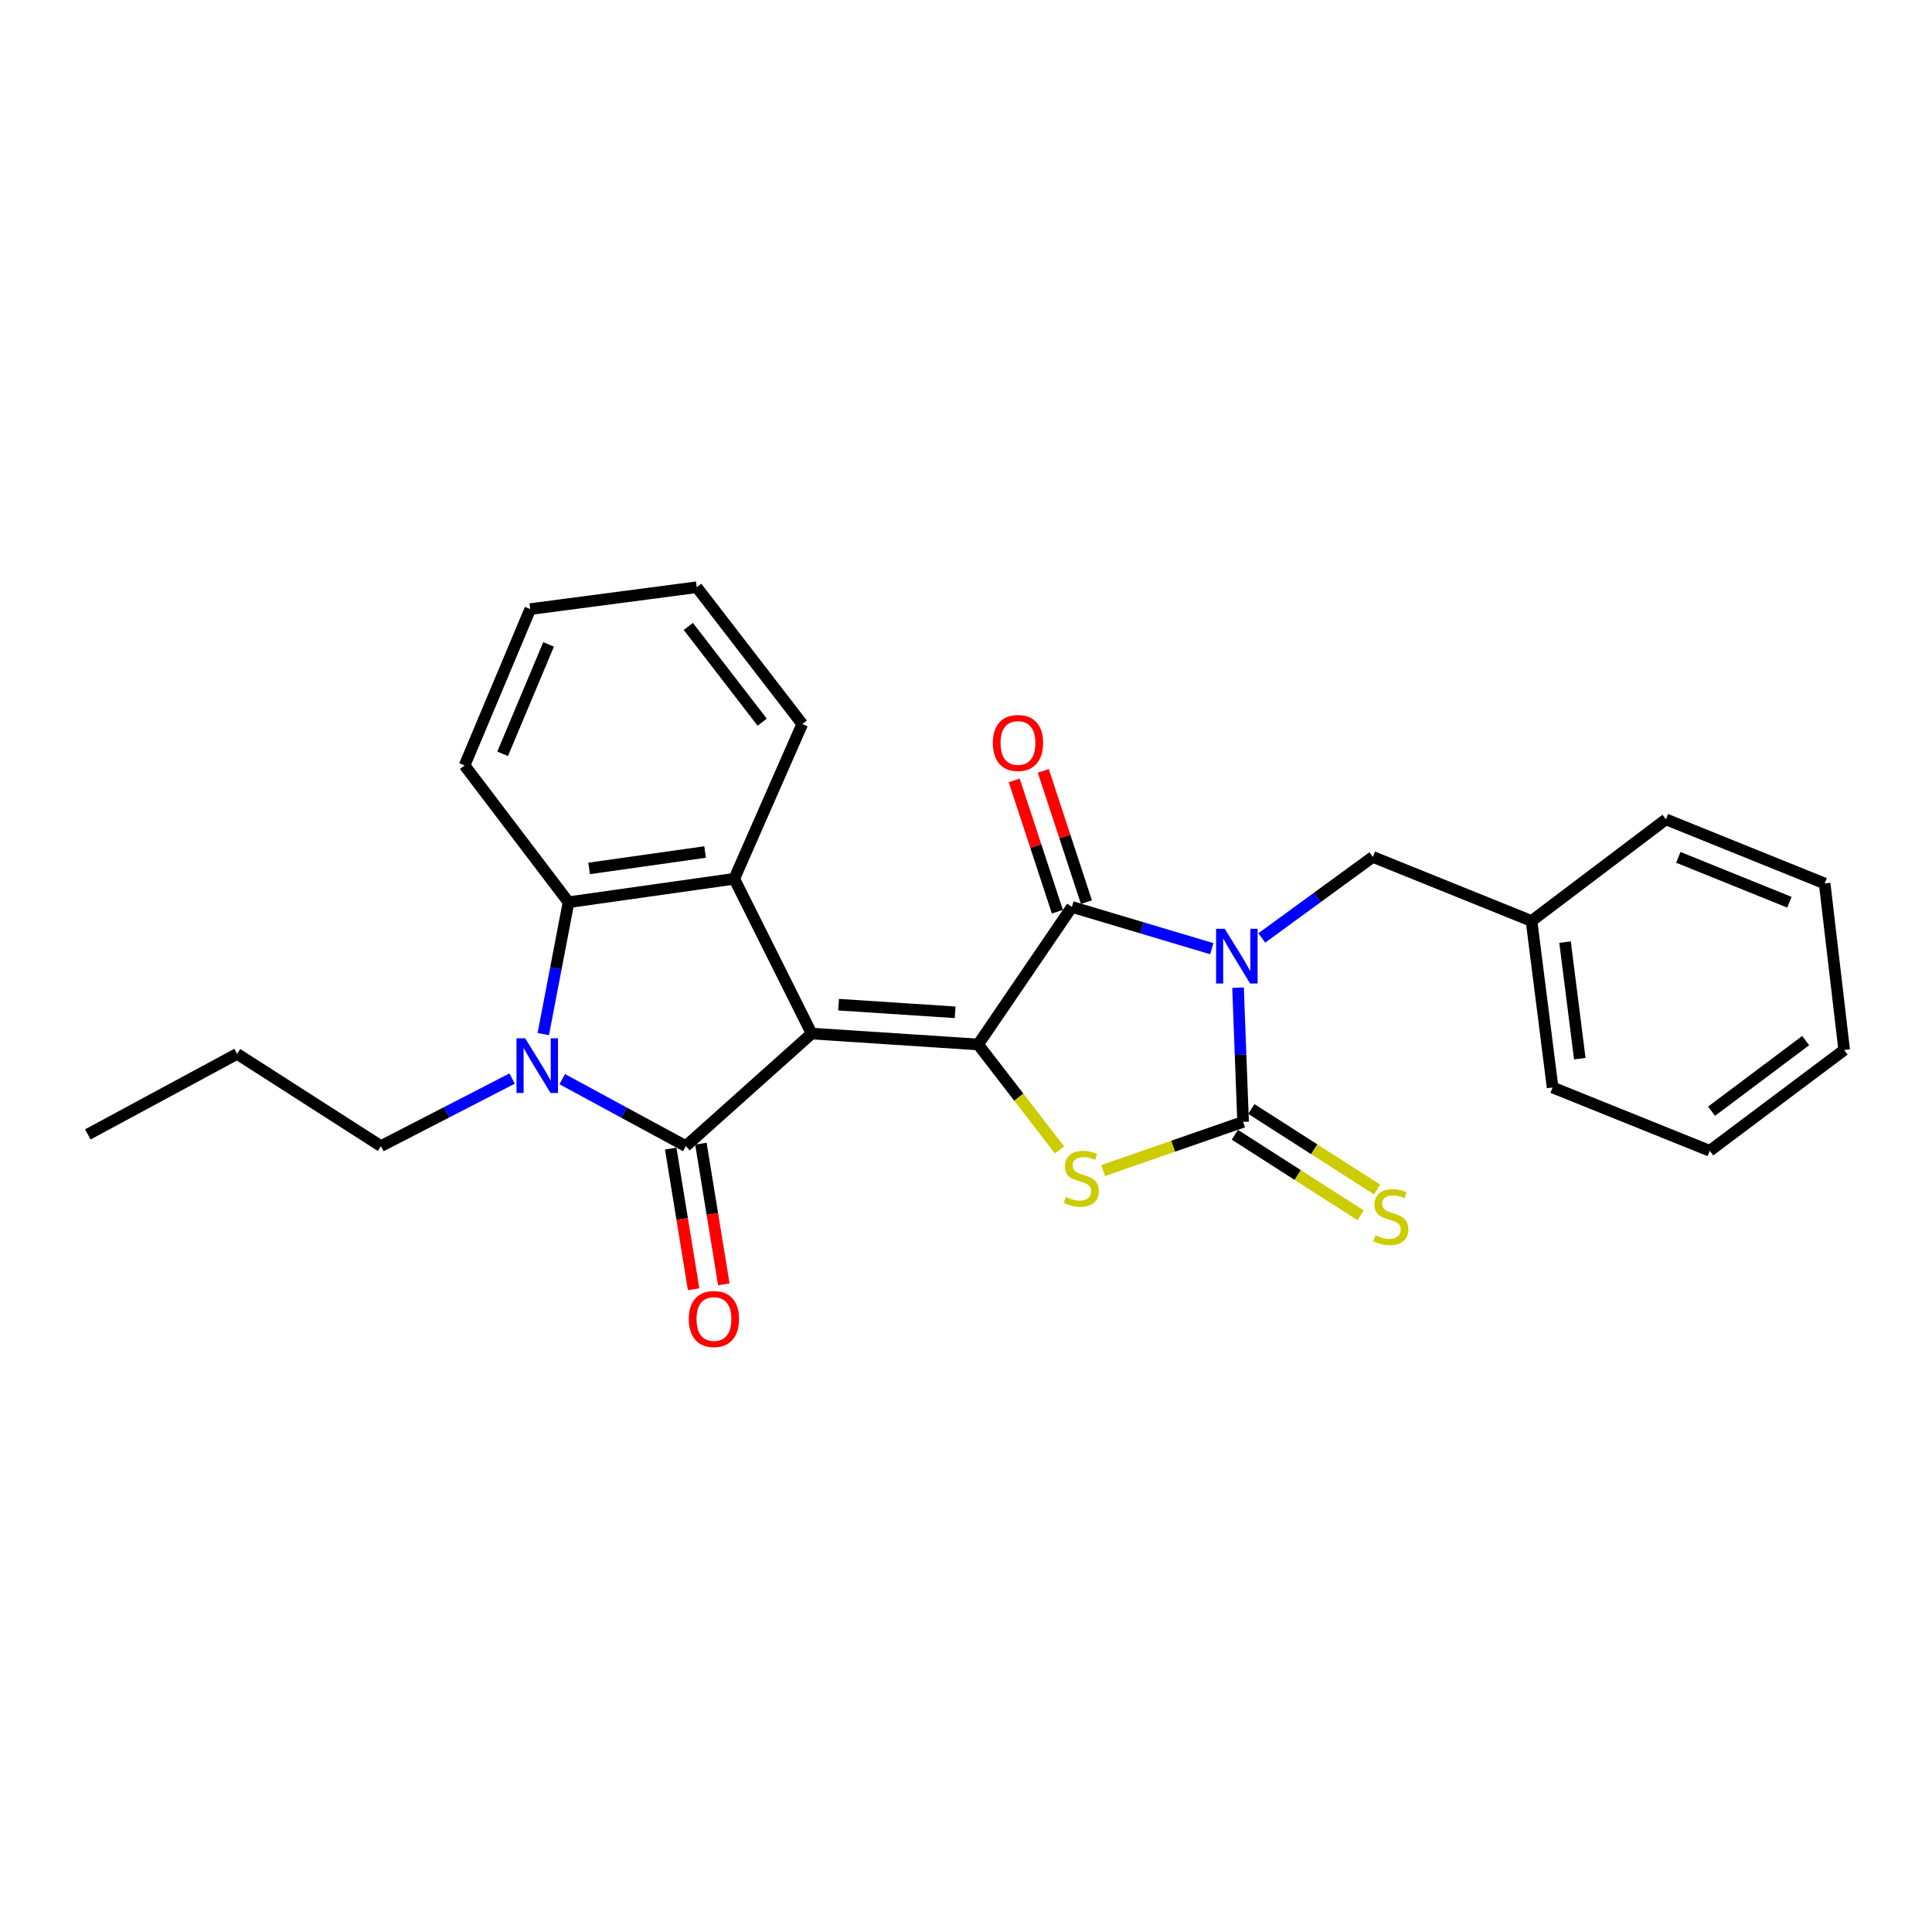<?xml version='1.0' encoding='iso-8859-1'?>
<svg version='1.1' baseProfile='full'
              xmlns='http://www.w3.org/2000/svg'
                      xmlns:rdkit='http://www.rdkit.org/xml'
                      xmlns:xlink='http://www.w3.org/1999/xlink'
                  xml:space='preserve'
width='1000px' height='1000px' viewBox='0 0 1000 1000'>
<!-- END OF HEADER -->
<rect style='opacity:1.0;fill:#FFFFFF;stroke:none' width='1000' height='1000' x='0' y='0'> </rect>
<path class='bond-1' d='M 420.089,534.971 L 506.281,540.618' style='fill:none;fill-rule:evenodd;stroke:#000000;stroke-width:6px;stroke-linecap:butt;stroke-linejoin:miter;stroke-opacity:1' />
<path class='bond-1' d='M 434.053,520.017 L 494.387,523.971' style='fill:none;fill-rule:evenodd;stroke:#000000;stroke-width:6px;stroke-linecap:butt;stroke-linejoin:miter;stroke-opacity:1' />
<path class='bond-2' d='M 420.089,534.971 L 354.974,593.224' style='fill:none;fill-rule:evenodd;stroke:#000000;stroke-width:6px;stroke-linecap:butt;stroke-linejoin:miter;stroke-opacity:1' />
<path class='bond-7' d='M 420.089,534.971 L 380.045,454.857' style='fill:none;fill-rule:evenodd;stroke:#000000;stroke-width:6px;stroke-linecap:butt;stroke-linejoin:miter;stroke-opacity:1' />
<path class='bond-0' d='M 627.22,491.039 L 591.017,480.232' style='fill:none;fill-rule:evenodd;stroke:#0000FF;stroke-width:6px;stroke-linecap:butt;stroke-linejoin:miter;stroke-opacity:1' />
<path class='bond-0' d='M 591.017,480.232 L 554.814,469.425' style='fill:none;fill-rule:evenodd;stroke:#000000;stroke-width:6px;stroke-linecap:butt;stroke-linejoin:miter;stroke-opacity:1' />
<path class='bond-9' d='M 653.106,485.481 L 681.843,464.508' style='fill:none;fill-rule:evenodd;stroke:#0000FF;stroke-width:6px;stroke-linecap:butt;stroke-linejoin:miter;stroke-opacity:1' />
<path class='bond-9' d='M 681.843,464.508 L 710.581,443.536' style='fill:none;fill-rule:evenodd;stroke:#000000;stroke-width:6px;stroke-linecap:butt;stroke-linejoin:miter;stroke-opacity:1' />
<path class='bond-27' d='M 640.803,511.215 L 642.114,545.947' style='fill:none;fill-rule:evenodd;stroke:#0000FF;stroke-width:6px;stroke-linecap:butt;stroke-linejoin:miter;stroke-opacity:1' />
<path class='bond-27' d='M 642.114,545.947 L 643.425,580.679' style='fill:none;fill-rule:evenodd;stroke:#000000;stroke-width:6px;stroke-linecap:butt;stroke-linejoin:miter;stroke-opacity:1' />
<path class='bond-4' d='M 506.281,540.618 L 554.814,469.425' style='fill:none;fill-rule:evenodd;stroke:#000000;stroke-width:6px;stroke-linecap:butt;stroke-linejoin:miter;stroke-opacity:1' />
<path class='bond-5' d='M 506.281,540.618 L 527.343,567.916' style='fill:none;fill-rule:evenodd;stroke:#000000;stroke-width:6px;stroke-linecap:butt;stroke-linejoin:miter;stroke-opacity:1' />
<path class='bond-5' d='M 527.343,567.916 L 548.405,595.214' style='fill:none;fill-rule:evenodd;stroke:#CCCC00;stroke-width:6px;stroke-linecap:butt;stroke-linejoin:miter;stroke-opacity:1' />
<path class='bond-6' d='M 354.974,593.224 L 322.99,575.895' style='fill:none;fill-rule:evenodd;stroke:#000000;stroke-width:6px;stroke-linecap:butt;stroke-linejoin:miter;stroke-opacity:1' />
<path class='bond-6' d='M 322.99,575.895 L 291.007,558.565' style='fill:none;fill-rule:evenodd;stroke:#0000FF;stroke-width:6px;stroke-linecap:butt;stroke-linejoin:miter;stroke-opacity:1' />
<path class='bond-11' d='M 347.16,594.496 L 353.089,630.91' style='fill:none;fill-rule:evenodd;stroke:#000000;stroke-width:6px;stroke-linecap:butt;stroke-linejoin:miter;stroke-opacity:1' />
<path class='bond-11' d='M 353.089,630.91 L 359.018,667.323' style='fill:none;fill-rule:evenodd;stroke:#FF0000;stroke-width:6px;stroke-linecap:butt;stroke-linejoin:miter;stroke-opacity:1' />
<path class='bond-11' d='M 362.788,591.951 L 368.718,628.365' style='fill:none;fill-rule:evenodd;stroke:#000000;stroke-width:6px;stroke-linecap:butt;stroke-linejoin:miter;stroke-opacity:1' />
<path class='bond-11' d='M 368.718,628.365 L 374.647,664.779' style='fill:none;fill-rule:evenodd;stroke:#FF0000;stroke-width:6px;stroke-linecap:butt;stroke-linejoin:miter;stroke-opacity:1' />
<path class='bond-3' d='M 643.425,580.679 L 607.196,593.282' style='fill:none;fill-rule:evenodd;stroke:#000000;stroke-width:6px;stroke-linecap:butt;stroke-linejoin:miter;stroke-opacity:1' />
<path class='bond-3' d='M 607.196,593.282 L 570.966,605.885' style='fill:none;fill-rule:evenodd;stroke:#CCCC00;stroke-width:6px;stroke-linecap:butt;stroke-linejoin:miter;stroke-opacity:1' />
<path class='bond-10' d='M 639.155,587.346 L 671.703,608.193' style='fill:none;fill-rule:evenodd;stroke:#000000;stroke-width:6px;stroke-linecap:butt;stroke-linejoin:miter;stroke-opacity:1' />
<path class='bond-10' d='M 671.703,608.193 L 704.25,629.041' style='fill:none;fill-rule:evenodd;stroke:#CCCC00;stroke-width:6px;stroke-linecap:butt;stroke-linejoin:miter;stroke-opacity:1' />
<path class='bond-10' d='M 647.695,574.013 L 680.243,594.86' style='fill:none;fill-rule:evenodd;stroke:#000000;stroke-width:6px;stroke-linecap:butt;stroke-linejoin:miter;stroke-opacity:1' />
<path class='bond-10' d='M 680.243,594.86 L 712.791,615.707' style='fill:none;fill-rule:evenodd;stroke:#CCCC00;stroke-width:6px;stroke-linecap:butt;stroke-linejoin:miter;stroke-opacity:1' />
<path class='bond-12' d='M 562.335,466.953 L 551.171,432.975' style='fill:none;fill-rule:evenodd;stroke:#000000;stroke-width:6px;stroke-linecap:butt;stroke-linejoin:miter;stroke-opacity:1' />
<path class='bond-12' d='M 551.171,432.975 L 540.007,398.997' style='fill:none;fill-rule:evenodd;stroke:#FF0000;stroke-width:6px;stroke-linecap:butt;stroke-linejoin:miter;stroke-opacity:1' />
<path class='bond-12' d='M 547.292,471.896 L 536.128,437.918' style='fill:none;fill-rule:evenodd;stroke:#000000;stroke-width:6px;stroke-linecap:butt;stroke-linejoin:miter;stroke-opacity:1' />
<path class='bond-12' d='M 536.128,437.918 L 524.964,403.94' style='fill:none;fill-rule:evenodd;stroke:#FF0000;stroke-width:6px;stroke-linecap:butt;stroke-linejoin:miter;stroke-opacity:1' />
<path class='bond-13' d='M 265.065,558.264 L 231.125,575.744' style='fill:none;fill-rule:evenodd;stroke:#0000FF;stroke-width:6px;stroke-linecap:butt;stroke-linejoin:miter;stroke-opacity:1' />
<path class='bond-13' d='M 231.125,575.744 L 197.184,593.224' style='fill:none;fill-rule:evenodd;stroke:#000000;stroke-width:6px;stroke-linecap:butt;stroke-linejoin:miter;stroke-opacity:1' />
<path class='bond-26' d='M 281.204,535.249 L 287.74,501.119' style='fill:none;fill-rule:evenodd;stroke:#0000FF;stroke-width:6px;stroke-linecap:butt;stroke-linejoin:miter;stroke-opacity:1' />
<path class='bond-26' d='M 287.74,501.119 L 294.275,466.988' style='fill:none;fill-rule:evenodd;stroke:#000000;stroke-width:6px;stroke-linecap:butt;stroke-linejoin:miter;stroke-opacity:1' />
<path class='bond-8' d='M 380.045,454.857 L 294.275,466.988' style='fill:none;fill-rule:evenodd;stroke:#000000;stroke-width:6px;stroke-linecap:butt;stroke-linejoin:miter;stroke-opacity:1' />
<path class='bond-8' d='M 364.962,440.998 L 304.923,449.49' style='fill:none;fill-rule:evenodd;stroke:#000000;stroke-width:6px;stroke-linecap:butt;stroke-linejoin:miter;stroke-opacity:1' />
<path class='bond-14' d='M 380.045,454.857 L 415.242,374.752' style='fill:none;fill-rule:evenodd;stroke:#000000;stroke-width:6px;stroke-linecap:butt;stroke-linejoin:miter;stroke-opacity:1' />
<path class='bond-16' d='M 294.275,466.988 L 240.465,396.191' style='fill:none;fill-rule:evenodd;stroke:#000000;stroke-width:6px;stroke-linecap:butt;stroke-linejoin:miter;stroke-opacity:1' />
<path class='bond-15' d='M 710.581,443.536 L 792.717,476.7' style='fill:none;fill-rule:evenodd;stroke:#000000;stroke-width:6px;stroke-linecap:butt;stroke-linejoin:miter;stroke-opacity:1' />
<path class='bond-19' d='M 197.184,593.224 L 122.727,545.483' style='fill:none;fill-rule:evenodd;stroke:#000000;stroke-width:6px;stroke-linecap:butt;stroke-linejoin:miter;stroke-opacity:1' />
<path class='bond-20' d='M 415.242,374.752 L 360.622,303.946' style='fill:none;fill-rule:evenodd;stroke:#000000;stroke-width:6px;stroke-linecap:butt;stroke-linejoin:miter;stroke-opacity:1' />
<path class='bond-20' d='M 394.511,373.803 L 356.277,324.239' style='fill:none;fill-rule:evenodd;stroke:#000000;stroke-width:6px;stroke-linecap:butt;stroke-linejoin:miter;stroke-opacity:1' />
<path class='bond-17' d='M 792.717,476.7 L 803.626,562.883' style='fill:none;fill-rule:evenodd;stroke:#000000;stroke-width:6px;stroke-linecap:butt;stroke-linejoin:miter;stroke-opacity:1' />
<path class='bond-17' d='M 810.063,487.639 L 817.698,547.968' style='fill:none;fill-rule:evenodd;stroke:#000000;stroke-width:6px;stroke-linecap:butt;stroke-linejoin:miter;stroke-opacity:1' />
<path class='bond-18' d='M 792.717,476.7 L 862.301,424.103' style='fill:none;fill-rule:evenodd;stroke:#000000;stroke-width:6px;stroke-linecap:butt;stroke-linejoin:miter;stroke-opacity:1' />
<path class='bond-28' d='M 240.465,396.191 L 274.447,315.277' style='fill:none;fill-rule:evenodd;stroke:#000000;stroke-width:6px;stroke-linecap:butt;stroke-linejoin:miter;stroke-opacity:1' />
<path class='bond-28' d='M 260.161,390.185 L 283.949,333.545' style='fill:none;fill-rule:evenodd;stroke:#000000;stroke-width:6px;stroke-linecap:butt;stroke-linejoin:miter;stroke-opacity:1' />
<path class='bond-24' d='M 803.626,562.883 L 884.962,595.652' style='fill:none;fill-rule:evenodd;stroke:#000000;stroke-width:6px;stroke-linecap:butt;stroke-linejoin:miter;stroke-opacity:1' />
<path class='bond-23' d='M 862.301,424.103 L 944.438,457.285' style='fill:none;fill-rule:evenodd;stroke:#000000;stroke-width:6px;stroke-linecap:butt;stroke-linejoin:miter;stroke-opacity:1' />
<path class='bond-23' d='M 868.69,443.762 L 926.186,466.989' style='fill:none;fill-rule:evenodd;stroke:#000000;stroke-width:6px;stroke-linecap:butt;stroke-linejoin:miter;stroke-opacity:1' />
<path class='bond-22' d='M 122.727,545.483 L 45.455,587.172' style='fill:none;fill-rule:evenodd;stroke:#000000;stroke-width:6px;stroke-linecap:butt;stroke-linejoin:miter;stroke-opacity:1' />
<path class='bond-21' d='M 360.622,303.946 L 274.447,315.277' style='fill:none;fill-rule:evenodd;stroke:#000000;stroke-width:6px;stroke-linecap:butt;stroke-linejoin:miter;stroke-opacity:1' />
<path class='bond-25' d='M 944.438,457.285 L 954.545,543.46' style='fill:none;fill-rule:evenodd;stroke:#000000;stroke-width:6px;stroke-linecap:butt;stroke-linejoin:miter;stroke-opacity:1' />
<path class='bond-29' d='M 884.962,595.652 L 954.545,543.46' style='fill:none;fill-rule:evenodd;stroke:#000000;stroke-width:6px;stroke-linecap:butt;stroke-linejoin:miter;stroke-opacity:1' />
<path class='bond-29' d='M 885.898,575.156 L 934.607,538.621' style='fill:none;fill-rule:evenodd;stroke:#000000;stroke-width:6px;stroke-linecap:butt;stroke-linejoin:miter;stroke-opacity:1' />
<path  class='atom-1' d='M 633.928 480.75
L 643.208 495.75
Q 644.128 497.23, 645.608 499.91
Q 647.088 502.59, 647.168 502.75
L 647.168 480.75
L 650.928 480.75
L 650.928 509.07
L 647.048 509.07
L 637.088 492.67
Q 635.928 490.75, 634.688 488.55
Q 633.488 486.35, 633.128 485.67
L 633.128 509.07
L 629.448 509.07
L 629.448 480.75
L 633.928 480.75
' fill='#0000FF'/>
<path  class='atom-6' d='M 551.669 619.535
Q 551.989 619.655, 553.309 620.215
Q 554.629 620.775, 556.069 621.135
Q 557.549 621.455, 558.989 621.455
Q 561.669 621.455, 563.229 620.175
Q 564.789 618.855, 564.789 616.575
Q 564.789 615.015, 563.989 614.055
Q 563.229 613.095, 562.029 612.575
Q 560.829 612.055, 558.829 611.455
Q 556.309 610.695, 554.789 609.975
Q 553.309 609.255, 552.229 607.735
Q 551.189 606.215, 551.189 603.655
Q 551.189 600.095, 553.589 597.895
Q 556.029 595.695, 560.829 595.695
Q 564.109 595.695, 567.829 597.255
L 566.909 600.335
Q 563.509 598.935, 560.949 598.935
Q 558.189 598.935, 556.669 600.095
Q 555.149 601.215, 555.189 603.175
Q 555.189 604.695, 555.949 605.615
Q 556.749 606.535, 557.869 607.055
Q 559.029 607.575, 560.949 608.175
Q 563.509 608.975, 565.029 609.775
Q 566.549 610.575, 567.629 612.215
Q 568.749 613.815, 568.749 616.575
Q 568.749 620.495, 566.109 622.615
Q 563.509 624.695, 559.149 624.695
Q 556.629 624.695, 554.709 624.135
Q 552.829 623.615, 550.589 622.695
L 551.669 619.535
' fill='#CCCC00'/>
<path  class='atom-7' d='M 271.82 537.402
L 281.1 552.402
Q 282.02 553.882, 283.5 556.562
Q 284.98 559.242, 285.06 559.402
L 285.06 537.402
L 288.82 537.402
L 288.82 565.722
L 284.94 565.722
L 274.98 549.322
Q 273.82 547.402, 272.58 545.202
Q 271.38 543.002, 271.02 542.322
L 271.02 565.722
L 267.34 565.722
L 267.34 537.402
L 271.82 537.402
' fill='#0000FF'/>
<path  class='atom-11' d='M 711.87 639.363
Q 712.19 639.483, 713.51 640.043
Q 714.83 640.603, 716.27 640.963
Q 717.75 641.283, 719.19 641.283
Q 721.87 641.283, 723.43 640.003
Q 724.99 638.683, 724.99 636.403
Q 724.99 634.843, 724.19 633.883
Q 723.43 632.923, 722.23 632.403
Q 721.03 631.883, 719.03 631.283
Q 716.51 630.523, 714.99 629.803
Q 713.51 629.083, 712.43 627.563
Q 711.39 626.043, 711.39 623.483
Q 711.39 619.923, 713.79 617.723
Q 716.23 615.523, 721.03 615.523
Q 724.31 615.523, 728.03 617.083
L 727.11 620.163
Q 723.71 618.763, 721.15 618.763
Q 718.39 618.763, 716.87 619.923
Q 715.35 621.043, 715.39 623.003
Q 715.39 624.523, 716.15 625.443
Q 716.95 626.363, 718.07 626.883
Q 719.23 627.403, 721.15 628.003
Q 723.71 628.803, 725.23 629.603
Q 726.75 630.403, 727.83 632.043
Q 728.95 633.643, 728.95 636.403
Q 728.95 640.323, 726.31 642.443
Q 723.71 644.523, 719.35 644.523
Q 716.83 644.523, 714.91 643.963
Q 713.03 643.443, 710.79 642.523
L 711.87 639.363
' fill='#CCCC00'/>
<path  class='atom-12' d='M 356.533 682.716
Q 356.533 675.916, 359.893 672.116
Q 363.253 668.316, 369.533 668.316
Q 375.813 668.316, 379.173 672.116
Q 382.533 675.916, 382.533 682.716
Q 382.533 689.596, 379.133 693.516
Q 375.733 697.396, 369.533 697.396
Q 363.293 697.396, 359.893 693.516
Q 356.533 689.636, 356.533 682.716
M 369.533 694.196
Q 373.853 694.196, 376.173 691.316
Q 378.533 688.396, 378.533 682.716
Q 378.533 677.156, 376.173 674.356
Q 373.853 671.516, 369.533 671.516
Q 365.213 671.516, 362.853 674.316
Q 360.533 677.116, 360.533 682.716
Q 360.533 688.436, 362.853 691.316
Q 365.213 694.196, 369.533 694.196
' fill='#FF0000'/>
<path  class='atom-13' d='M 513.901 384.553
Q 513.901 377.753, 517.261 373.953
Q 520.621 370.153, 526.901 370.153
Q 533.181 370.153, 536.541 373.953
Q 539.901 377.753, 539.901 384.553
Q 539.901 391.433, 536.501 395.353
Q 533.101 399.233, 526.901 399.233
Q 520.661 399.233, 517.261 395.353
Q 513.901 391.473, 513.901 384.553
M 526.901 396.033
Q 531.221 396.033, 533.541 393.153
Q 535.901 390.233, 535.901 384.553
Q 535.901 378.993, 533.541 376.193
Q 531.221 373.353, 526.901 373.353
Q 522.581 373.353, 520.221 376.153
Q 517.901 378.953, 517.901 384.553
Q 517.901 390.273, 520.221 393.153
Q 522.581 396.033, 526.901 396.033
' fill='#FF0000'/>
</svg>
